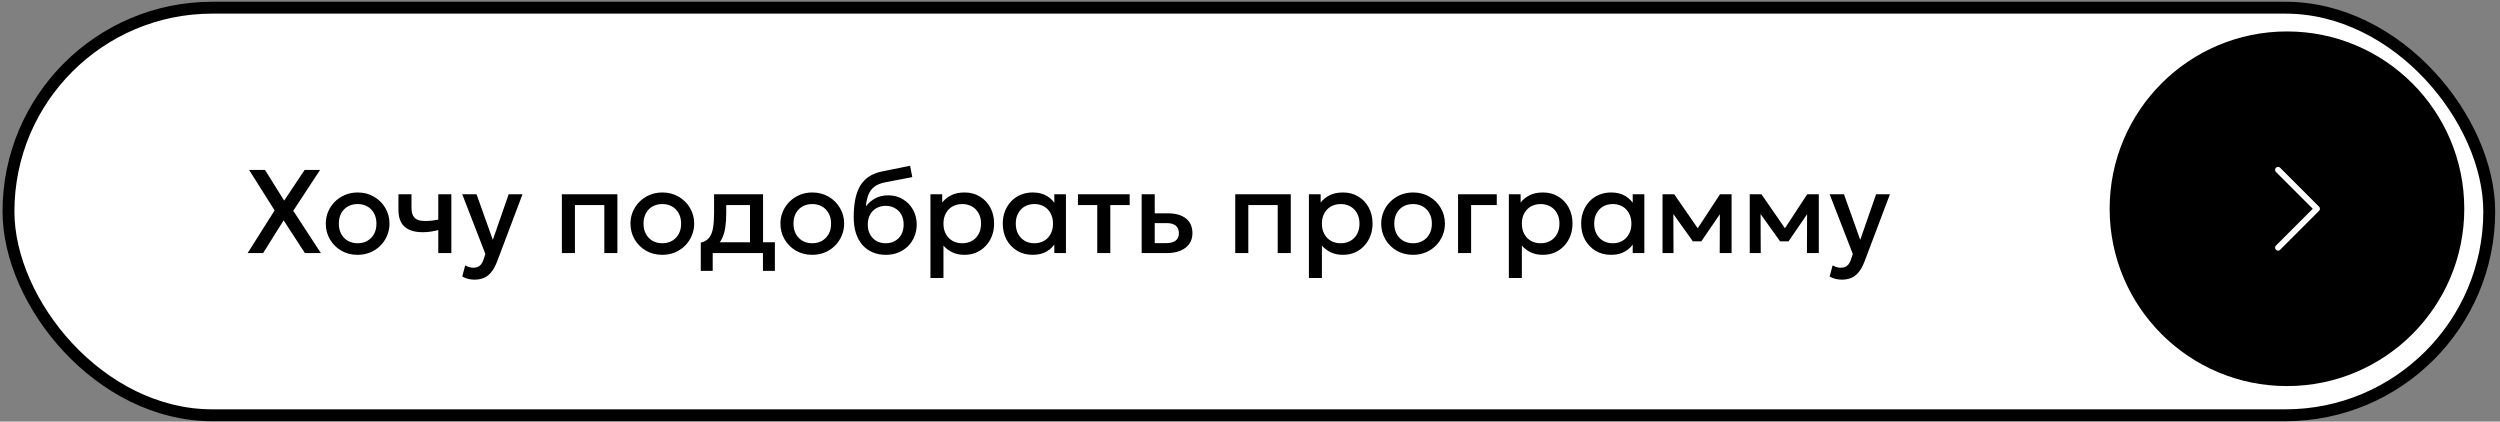 <?xml version="1.0" encoding="UTF-8"?> <svg xmlns="http://www.w3.org/2000/svg" width="421" height="71" viewBox="0 0 421 71" fill="none"><rect x="0" y="0" width="421" height="71" fill="#808080" stroke="none"/><rect x="1.428" y="1.295" width="417.76" height="68.635" rx="34.318" fill="white" stroke="black" stroke-width="2"></rect><path d="M41.704 42.613L46.244 35.433L41.944 28.613H44.624L47.854 33.783L51.304 28.613H53.904L49.384 35.493L54.034 42.613H51.344L47.764 37.103L44.314 42.613H41.704ZM60.222 42.913C59.188 42.913 58.265 42.677 57.452 42.203C56.645 41.723 56.012 41.087 55.552 40.293C55.092 39.493 54.862 38.617 54.862 37.663C54.862 36.957 54.992 36.29 55.252 35.663C55.518 35.03 55.892 34.47 56.372 33.983C56.858 33.497 57.428 33.113 58.082 32.833C58.735 32.553 59.452 32.413 60.232 32.413C61.265 32.413 62.185 32.653 62.992 33.133C63.805 33.607 64.442 34.243 64.902 35.043C65.362 35.837 65.592 36.71 65.592 37.663C65.592 38.363 65.458 39.03 65.192 39.663C64.932 40.297 64.562 40.857 64.082 41.343C63.602 41.83 63.035 42.213 62.382 42.493C61.728 42.773 61.008 42.913 60.222 42.913ZM60.222 40.963C60.835 40.963 61.378 40.83 61.852 40.563C62.332 40.29 62.708 39.907 62.982 39.413C63.255 38.92 63.392 38.337 63.392 37.663C63.392 36.99 63.255 36.407 62.982 35.913C62.708 35.413 62.332 35.03 61.852 34.763C61.378 34.497 60.835 34.363 60.222 34.363C59.608 34.363 59.062 34.497 58.582 34.763C58.108 35.03 57.735 35.413 57.462 35.913C57.195 36.407 57.062 36.99 57.062 37.663C57.062 38.337 57.198 38.92 57.472 39.413C57.745 39.907 58.118 40.29 58.592 40.563C59.072 40.83 59.615 40.963 60.222 40.963ZM73.807 42.613V38.743C73.34 38.863 72.897 38.953 72.477 39.013C72.064 39.073 71.627 39.103 71.167 39.103C70.28 39.103 69.534 38.967 68.927 38.693C68.32 38.42 67.864 38.007 67.557 37.453C67.25 36.9 67.097 36.203 67.097 35.363V32.713H69.297V35.053C69.297 35.76 69.467 36.297 69.807 36.663C70.147 37.03 70.727 37.213 71.547 37.213C72.02 37.213 72.433 37.193 72.787 37.153C73.147 37.107 73.487 37.05 73.807 36.983V32.713H76.007V42.613H73.807ZM79.921 47.093C79.561 47.093 79.208 47.053 78.861 46.973C78.514 46.893 78.174 46.757 77.841 46.563L78.341 44.683C78.548 44.817 78.774 44.917 79.021 44.983C79.268 45.05 79.488 45.083 79.681 45.083C80.148 45.083 80.514 44.973 80.781 44.753C81.048 44.533 81.258 44.193 81.411 43.733L81.741 42.773L77.841 32.713H80.251L82.991 40.393L85.661 32.713H87.991L83.711 44.043C83.404 44.837 83.061 45.453 82.681 45.893C82.301 46.34 81.881 46.65 81.421 46.823C80.961 47.003 80.461 47.093 79.921 47.093ZM94.618 42.613V32.713H103.968V42.613H101.768V34.533H96.818V42.613H94.618ZM111.53 42.913C110.497 42.913 109.574 42.677 108.76 42.203C107.954 41.723 107.32 41.087 106.86 40.293C106.4 39.493 106.17 38.617 106.17 37.663C106.17 36.957 106.3 36.29 106.56 35.663C106.827 35.03 107.2 34.47 107.68 33.983C108.167 33.497 108.737 33.113 109.39 32.833C110.044 32.553 110.76 32.413 111.54 32.413C112.574 32.413 113.494 32.653 114.3 33.133C115.114 33.607 115.75 34.243 116.21 35.043C116.67 35.837 116.9 36.71 116.9 37.663C116.9 38.363 116.767 39.03 116.5 39.663C116.24 40.297 115.87 40.857 115.39 41.343C114.91 41.83 114.344 42.213 113.69 42.493C113.037 42.773 112.317 42.913 111.53 42.913ZM111.53 40.963C112.144 40.963 112.687 40.83 113.16 40.563C113.64 40.29 114.017 39.907 114.29 39.413C114.564 38.92 114.7 38.337 114.7 37.663C114.7 36.99 114.564 36.407 114.29 35.913C114.017 35.413 113.64 35.03 113.16 34.763C112.687 34.497 112.144 34.363 111.53 34.363C110.917 34.363 110.37 34.497 109.89 34.763C109.417 35.03 109.044 35.413 108.77 35.913C108.504 36.407 108.37 36.99 108.37 37.663C108.37 38.337 108.507 38.92 108.78 39.413C109.054 39.907 109.427 40.29 109.9 40.563C110.38 40.83 110.924 40.963 111.53 40.963ZM126.3 42.613V34.533H122.3V35.843C122.3 36.743 122.247 37.557 122.14 38.283C122.033 39.01 121.843 39.65 121.57 40.203C121.297 40.75 120.913 41.203 120.42 41.563C119.933 41.923 119.31 42.187 118.55 42.353L118.01 40.863C118.643 40.71 119.12 40.423 119.44 40.003C119.76 39.583 119.973 39.03 120.08 38.343C120.193 37.65 120.25 36.817 120.25 35.843V32.713H128.5V42.613H126.3ZM118.01 45.613V40.863L119.37 41.003L119.71 40.793H130.49V45.613H128.48V42.613H120.02V45.613H118.01ZM136.784 42.913C135.751 42.913 134.827 42.677 134.014 42.203C133.207 41.723 132.574 41.087 132.114 40.293C131.654 39.493 131.424 38.617 131.424 37.663C131.424 36.957 131.554 36.29 131.814 35.663C132.081 35.03 132.454 34.47 132.934 33.983C133.421 33.497 133.991 33.113 134.644 32.833C135.297 32.553 136.014 32.413 136.794 32.413C137.827 32.413 138.747 32.653 139.554 33.133C140.367 33.607 141.004 34.243 141.464 35.043C141.924 35.837 142.154 36.71 142.154 37.663C142.154 38.363 142.021 39.03 141.754 39.663C141.494 40.297 141.124 40.857 140.644 41.343C140.164 41.83 139.597 42.213 138.944 42.493C138.291 42.773 137.571 42.913 136.784 42.913ZM136.784 40.963C137.397 40.963 137.941 40.83 138.414 40.563C138.894 40.29 139.271 39.907 139.544 39.413C139.817 38.92 139.954 38.337 139.954 37.663C139.954 36.99 139.817 36.407 139.544 35.913C139.271 35.413 138.894 35.03 138.414 34.763C137.941 34.497 137.397 34.363 136.784 34.363C136.171 34.363 135.624 34.497 135.144 34.763C134.671 35.03 134.297 35.413 134.024 35.913C133.757 36.407 133.624 36.99 133.624 37.663C133.624 38.337 133.761 38.92 134.034 39.413C134.307 39.907 134.681 40.29 135.154 40.563C135.634 40.83 136.177 40.963 136.784 40.963ZM149.204 42.913C148.371 42.913 147.617 42.77 146.944 42.483C146.271 42.197 145.697 41.783 145.224 41.243C144.751 40.697 144.387 40.033 144.134 39.253C143.887 38.467 143.764 37.573 143.764 36.573C143.764 35.473 143.847 34.487 144.014 33.613C144.187 32.74 144.457 31.983 144.824 31.343C145.197 30.703 145.687 30.177 146.294 29.763C146.907 29.35 147.651 29.053 148.524 28.873L153.264 27.913L153.624 29.823L149.014 30.713C148.241 30.873 147.634 31.13 147.194 31.483C146.754 31.837 146.431 32.287 146.224 32.833C146.017 33.38 145.881 34.023 145.814 34.763C146.234 34.197 146.757 33.743 147.384 33.403C148.011 33.063 148.741 32.893 149.574 32.893C150.514 32.893 151.344 33.117 152.064 33.563C152.791 34.003 153.357 34.593 153.764 35.333C154.171 36.073 154.374 36.893 154.374 37.793C154.374 38.493 154.251 39.153 154.004 39.773C153.764 40.393 153.414 40.94 152.954 41.413C152.494 41.88 151.947 42.247 151.314 42.513C150.681 42.78 149.977 42.913 149.204 42.913ZM149.154 40.963C149.734 40.963 150.251 40.837 150.704 40.583C151.164 40.323 151.524 39.96 151.784 39.493C152.044 39.02 152.174 38.46 152.174 37.813C152.174 37.167 152.044 36.61 151.784 36.143C151.524 35.67 151.164 35.307 150.704 35.053C150.251 34.793 149.734 34.663 149.154 34.663C148.574 34.663 148.054 34.793 147.594 35.053C147.141 35.307 146.784 35.67 146.524 36.143C146.264 36.61 146.134 37.167 146.134 37.813C146.134 38.46 146.264 39.02 146.524 39.493C146.784 39.96 147.141 40.323 147.594 40.583C148.054 40.837 148.574 40.963 149.154 40.963ZM156.688 46.813V32.713H158.668V34.103C159.062 33.603 159.565 33.197 160.178 32.883C160.792 32.57 161.548 32.413 162.448 32.413C163.415 32.413 164.272 32.643 165.018 33.103C165.772 33.557 166.358 34.18 166.778 34.973C167.198 35.76 167.408 36.657 167.408 37.663C167.408 38.39 167.288 39.073 167.048 39.713C166.808 40.347 166.465 40.903 166.018 41.383C165.578 41.863 165.052 42.24 164.438 42.513C163.832 42.78 163.158 42.913 162.418 42.913C161.645 42.913 160.965 42.773 160.378 42.493C159.792 42.213 159.292 41.837 158.878 41.363V46.813H156.688ZM162.048 40.963C162.662 40.963 163.205 40.83 163.678 40.563C164.158 40.29 164.532 39.907 164.798 39.413C165.072 38.92 165.208 38.337 165.208 37.663C165.208 36.99 165.072 36.407 164.798 35.913C164.525 35.413 164.148 35.03 163.668 34.763C163.195 34.497 162.655 34.363 162.048 34.363C161.435 34.363 160.888 34.497 160.408 34.763C159.935 35.03 159.562 35.413 159.288 35.913C159.015 36.407 158.878 36.99 158.878 37.663C158.878 38.337 159.015 38.92 159.288 39.413C159.562 39.907 159.935 40.29 160.408 40.563C160.888 40.83 161.435 40.963 162.048 40.963ZM173.906 42.913C172.919 42.913 172.046 42.687 171.286 42.233C170.532 41.773 169.939 41.15 169.506 40.363C169.079 39.57 168.866 38.67 168.866 37.663C168.866 36.91 168.989 36.213 169.236 35.573C169.482 34.933 169.829 34.377 170.276 33.903C170.722 33.43 171.256 33.063 171.876 32.803C172.496 32.543 173.172 32.413 173.906 32.413C174.879 32.413 175.692 32.62 176.346 33.033C177.006 33.447 177.509 33.98 177.856 34.633L177.546 35.103V32.713H179.506V42.613H177.546V40.223L177.856 40.693C177.509 41.347 177.006 41.88 176.346 42.293C175.692 42.707 174.879 42.913 173.906 42.913ZM174.196 40.963C174.796 40.963 175.332 40.83 175.806 40.563C176.279 40.29 176.649 39.907 176.916 39.413C177.189 38.92 177.326 38.337 177.326 37.663C177.326 36.99 177.189 36.407 176.916 35.913C176.649 35.413 176.279 35.03 175.806 34.763C175.332 34.497 174.796 34.363 174.196 34.363C173.589 34.363 173.049 34.497 172.576 34.763C172.109 35.03 171.739 35.413 171.466 35.913C171.192 36.407 171.056 36.99 171.056 37.663C171.056 38.337 171.192 38.92 171.466 39.413C171.739 39.907 172.109 40.29 172.576 40.563C173.049 40.83 173.589 40.963 174.196 40.963ZM184.777 42.613V34.533H181.527V32.713H190.237V34.533H186.977V42.613H184.777ZM192.255 42.613V32.713H194.455V40.943H196.345C197.065 40.943 197.608 40.803 197.975 40.523C198.341 40.243 198.525 39.827 198.525 39.273C198.525 38.727 198.355 38.307 198.015 38.013C197.675 37.72 197.175 37.573 196.515 37.573H194.155V35.923H196.685C197.965 35.923 198.971 36.21 199.705 36.783C200.438 37.357 200.805 38.187 200.805 39.273C200.805 39.973 200.628 40.573 200.275 41.073C199.921 41.567 199.425 41.947 198.785 42.213C198.151 42.48 197.408 42.613 196.555 42.613H192.255ZM208.016 42.613V32.713H217.366V42.613H215.166V34.533H210.216V42.613H208.016ZM220.419 46.813V32.713H222.399V34.103C222.792 33.603 223.295 33.197 223.909 32.883C224.522 32.57 225.279 32.413 226.179 32.413C227.145 32.413 228.002 32.643 228.749 33.103C229.502 33.557 230.089 34.18 230.509 34.973C230.929 35.76 231.139 36.657 231.139 37.663C231.139 38.39 231.019 39.073 230.779 39.713C230.539 40.347 230.195 40.903 229.749 41.383C229.309 41.863 228.782 42.24 228.169 42.513C227.562 42.78 226.889 42.913 226.149 42.913C225.375 42.913 224.695 42.773 224.109 42.493C223.522 42.213 223.022 41.837 222.609 41.363V46.813H220.419ZM225.779 40.963C226.392 40.963 226.935 40.83 227.409 40.563C227.889 40.29 228.262 39.907 228.529 39.413C228.802 38.92 228.939 38.337 228.939 37.663C228.939 36.99 228.802 36.407 228.529 35.913C228.255 35.413 227.879 35.03 227.399 34.763C226.925 34.497 226.385 34.363 225.779 34.363C225.165 34.363 224.619 34.497 224.139 34.763C223.665 35.03 223.292 35.413 223.019 35.913C222.745 36.407 222.609 36.99 222.609 37.663C222.609 38.337 222.745 38.92 223.019 39.413C223.292 39.907 223.665 40.29 224.139 40.563C224.619 40.83 225.165 40.963 225.779 40.963ZM237.956 42.913C236.923 42.913 235.999 42.677 235.186 42.203C234.379 41.723 233.746 41.087 233.286 40.293C232.826 39.493 232.596 38.617 232.596 37.663C232.596 36.957 232.726 36.29 232.986 35.663C233.253 35.03 233.626 34.47 234.106 33.983C234.593 33.497 235.163 33.113 235.816 32.833C236.469 32.553 237.186 32.413 237.966 32.413C238.999 32.413 239.919 32.653 240.726 33.133C241.539 33.607 242.176 34.243 242.636 35.043C243.096 35.837 243.326 36.71 243.326 37.663C243.326 38.363 243.193 39.03 242.926 39.663C242.666 40.297 242.296 40.857 241.816 41.343C241.336 41.83 240.769 42.213 240.116 42.493C239.463 42.773 238.743 42.913 237.956 42.913ZM237.956 40.963C238.569 40.963 239.113 40.83 239.586 40.563C240.066 40.29 240.443 39.907 240.716 39.413C240.989 38.92 241.126 38.337 241.126 37.663C241.126 36.99 240.989 36.407 240.716 35.913C240.443 35.413 240.066 35.03 239.586 34.763C239.113 34.497 238.569 34.363 237.956 34.363C237.343 34.363 236.796 34.497 236.316 34.763C235.843 35.03 235.469 35.413 235.196 35.913C234.929 36.407 234.796 36.99 234.796 37.663C234.796 38.337 234.933 38.92 235.206 39.413C235.479 39.907 235.853 40.29 236.326 40.563C236.806 40.83 237.349 40.963 237.956 40.963ZM245.536 42.613V32.713H252.056V34.533H247.736V42.613H245.536ZM254.091 46.813V32.713H256.071V34.103C256.464 33.603 256.967 33.197 257.581 32.883C258.194 32.57 258.951 32.413 259.851 32.413C260.817 32.413 261.674 32.643 262.421 33.103C263.174 33.557 263.761 34.18 264.181 34.973C264.601 35.76 264.811 36.657 264.811 37.663C264.811 38.39 264.691 39.073 264.451 39.713C264.211 40.347 263.867 40.903 263.421 41.383C262.981 41.863 262.454 42.24 261.841 42.513C261.234 42.78 260.561 42.913 259.821 42.913C259.047 42.913 258.367 42.773 257.781 42.493C257.194 42.213 256.694 41.837 256.281 41.363V46.813H254.091ZM259.451 40.963C260.064 40.963 260.607 40.83 261.081 40.563C261.561 40.29 261.934 39.907 262.201 39.413C262.474 38.92 262.611 38.337 262.611 37.663C262.611 36.99 262.474 36.407 262.201 35.913C261.927 35.413 261.551 35.03 261.071 34.763C260.597 34.497 260.057 34.363 259.451 34.363C258.837 34.363 258.291 34.497 257.811 34.763C257.337 35.03 256.964 35.413 256.691 35.913C256.417 36.407 256.281 36.99 256.281 37.663C256.281 38.337 256.417 38.92 256.691 39.413C256.964 39.907 257.337 40.29 257.811 40.563C258.291 40.83 258.837 40.963 259.451 40.963ZM271.308 42.913C270.321 42.913 269.448 42.687 268.688 42.233C267.935 41.773 267.341 41.15 266.908 40.363C266.481 39.57 266.268 38.67 266.268 37.663C266.268 36.91 266.391 36.213 266.638 35.573C266.885 34.933 267.231 34.377 267.678 33.903C268.125 33.43 268.658 33.063 269.278 32.803C269.898 32.543 270.575 32.413 271.308 32.413C272.281 32.413 273.095 32.62 273.748 33.033C274.408 33.447 274.911 33.98 275.258 34.633L274.948 35.103V32.713H276.908V42.613H274.948V40.223L275.258 40.693C274.911 41.347 274.408 41.88 273.748 42.293C273.095 42.707 272.281 42.913 271.308 42.913ZM271.598 40.963C272.198 40.963 272.735 40.83 273.208 40.563C273.681 40.29 274.051 39.907 274.318 39.413C274.591 38.92 274.728 38.337 274.728 37.663C274.728 36.99 274.591 36.407 274.318 35.913C274.051 35.413 273.681 35.03 273.208 34.763C272.735 34.497 272.198 34.363 271.598 34.363C270.991 34.363 270.451 34.497 269.978 34.763C269.511 35.03 269.141 35.413 268.868 35.913C268.595 36.407 268.458 36.99 268.458 37.663C268.458 38.337 268.595 38.92 268.868 39.413C269.141 39.907 269.511 40.29 269.978 40.563C270.451 40.83 270.991 40.963 271.598 40.963ZM279.969 42.613V32.713H281.879H281.939L286.379 39.133L285.429 39.153L289.649 32.713H291.599V42.613H289.599L289.629 35.293L290.039 35.473L286.499 40.643H285.079L281.379 35.463L281.789 35.283L281.819 42.613H279.969ZM294.657 42.613V32.713H296.567H296.627L301.067 39.133L300.117 39.153L304.337 32.713H306.287V42.613H304.287L304.317 35.293L304.727 35.473L301.187 40.643H299.767L296.067 35.463L296.477 35.283L296.507 42.613H294.657ZM310.194 47.093C309.834 47.093 309.481 47.053 309.134 46.973C308.788 46.893 308.448 46.757 308.114 46.563L308.614 44.683C308.821 44.817 309.048 44.917 309.294 44.983C309.541 45.05 309.761 45.083 309.954 45.083C310.421 45.083 310.788 44.973 311.054 44.753C311.321 44.533 311.531 44.193 311.684 43.733L312.014 42.773L308.114 32.713H310.524L313.264 40.393L315.934 32.713H318.264L313.984 44.043C313.678 44.837 313.334 45.453 312.954 45.893C312.574 46.34 312.154 46.65 311.694 46.823C311.234 47.003 310.734 47.093 310.194 47.093Z" fill="black"></path><circle cx="385.124" cy="35.155" r="29.86" fill="black"></circle><path d="M383.623 41.706L390.174 35.154L383.623 28.604" stroke="white" stroke-linecap="round" stroke-linejoin="round"></path></svg> 